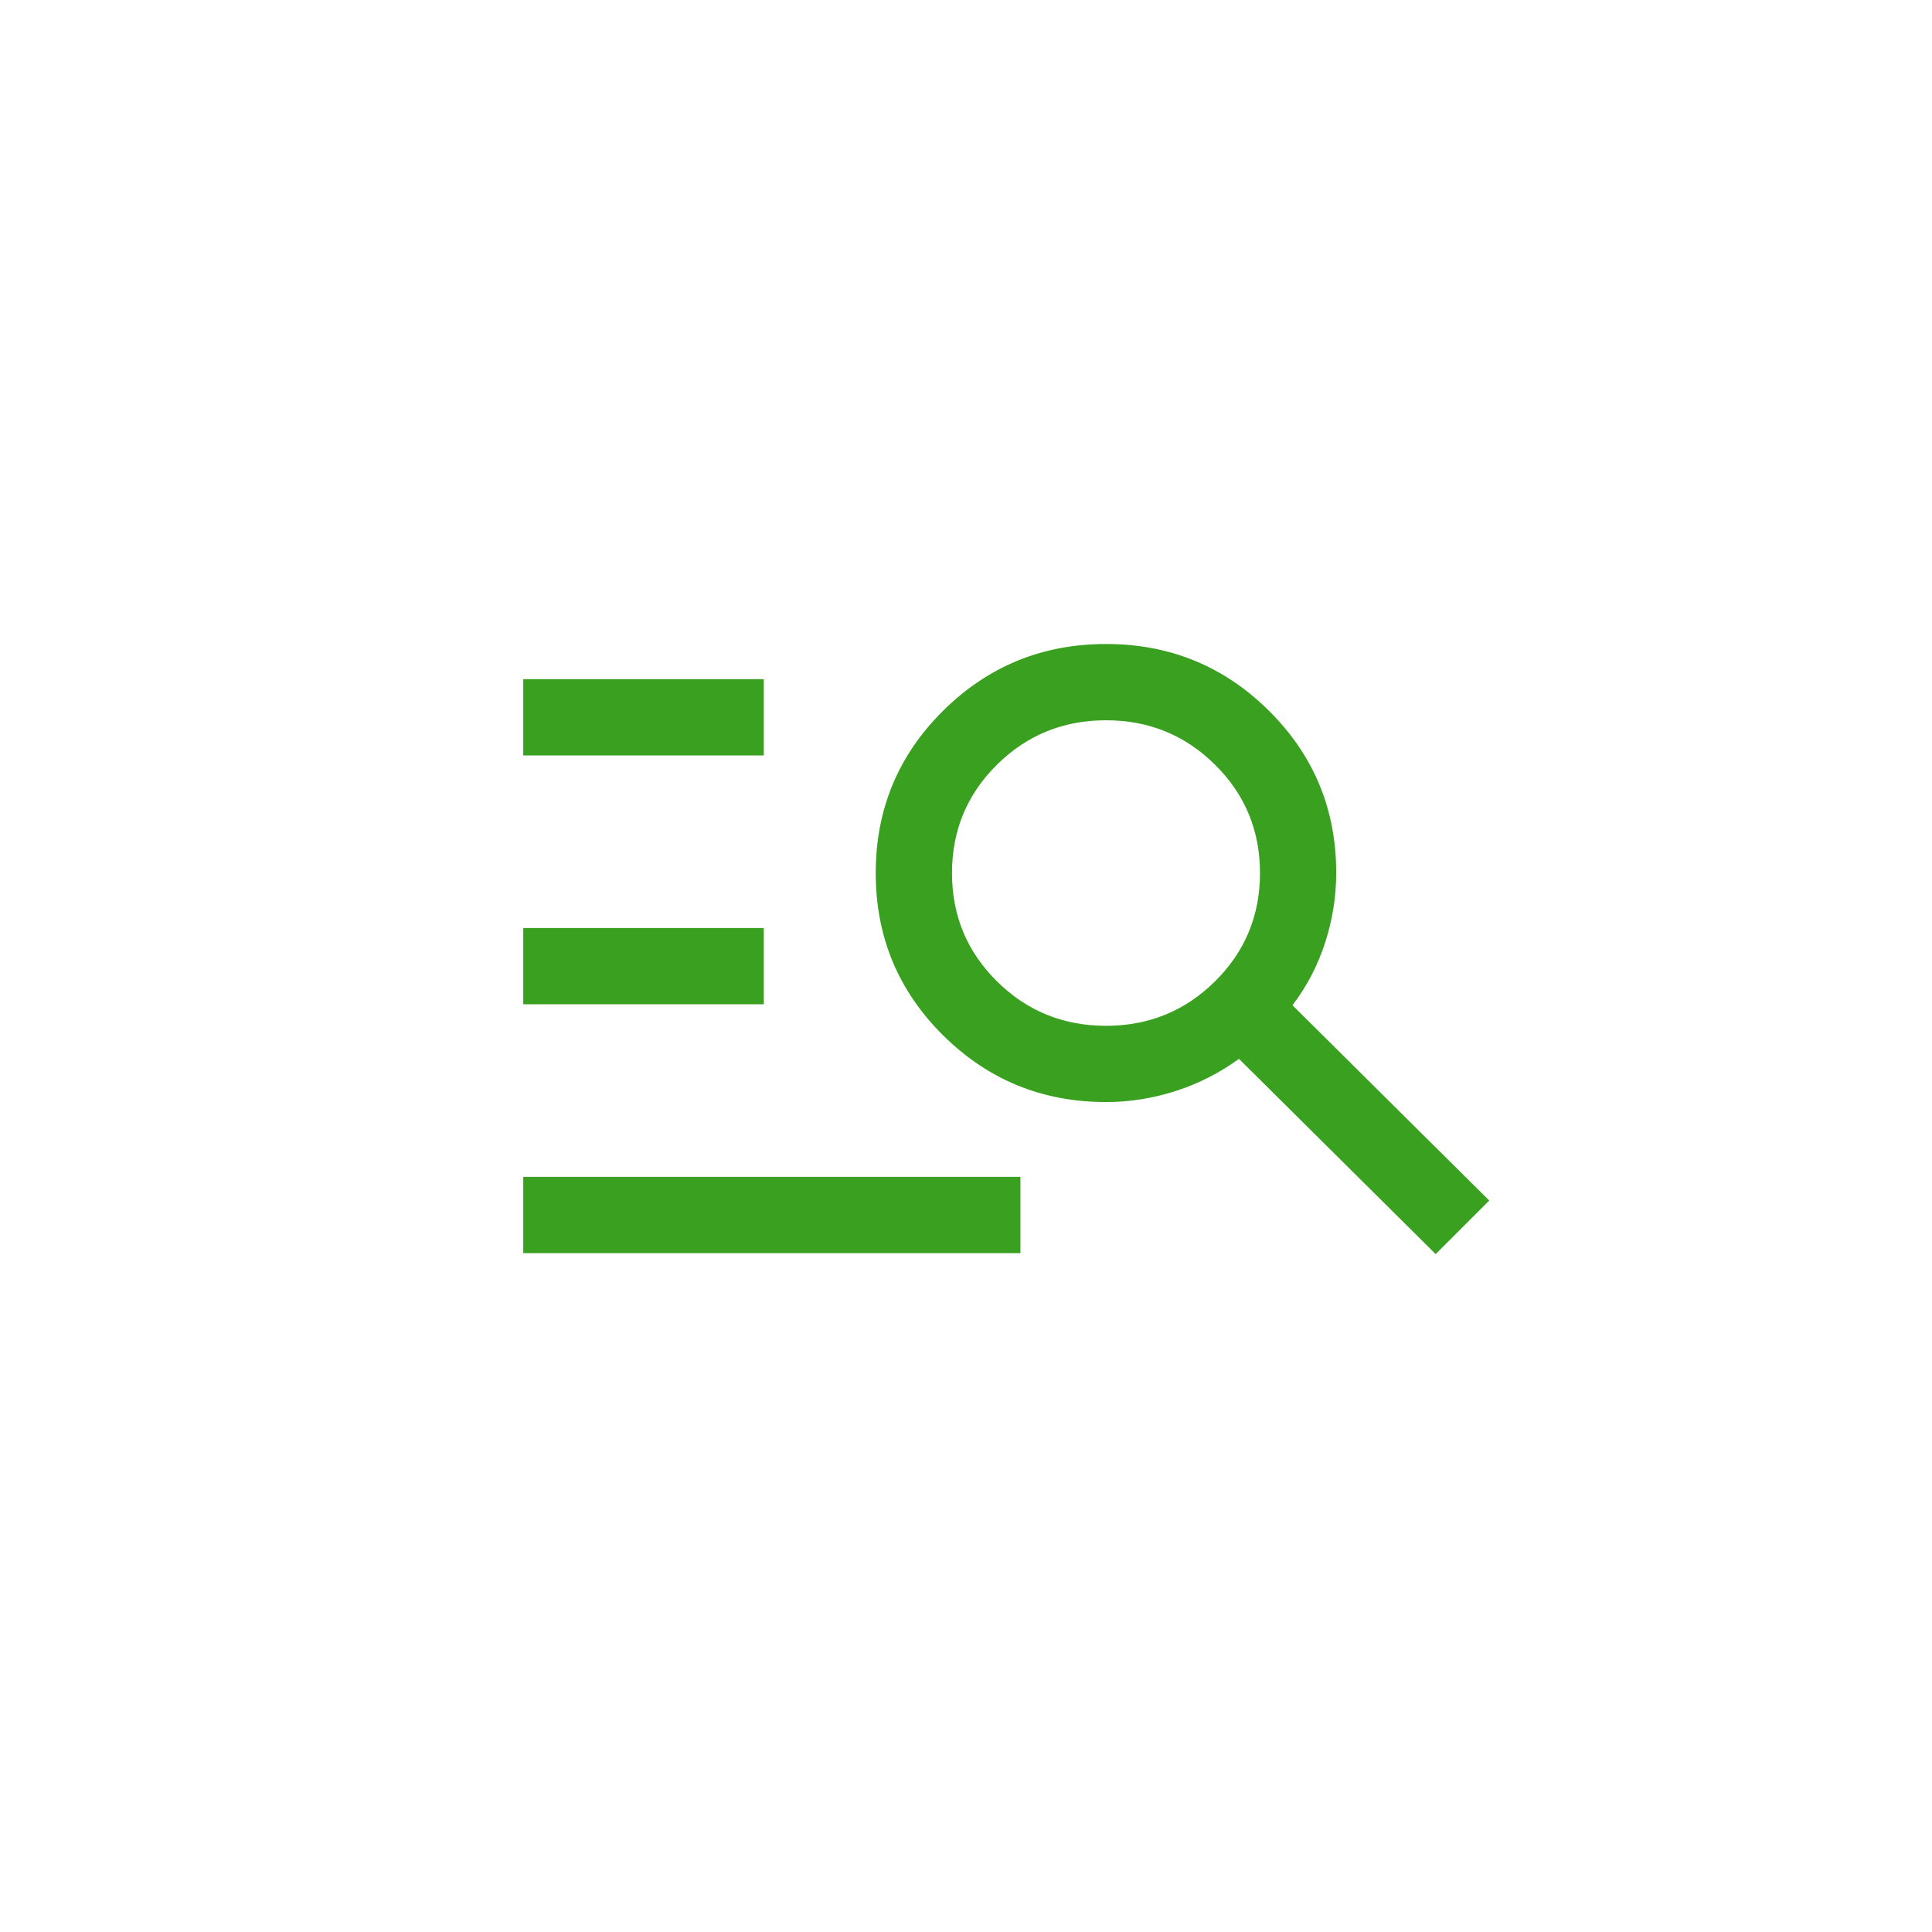 <svg width="48" height="48" viewBox="0 0 48 48" fill="none" xmlns="http://www.w3.org/2000/svg">
<path d="M13 31.134V29.239H25.352V31.134H13ZM13 24.951V23.057H18.976V24.951H13ZM13 18.769V16.874H18.976V18.769H13ZM35.669 31.158L30.782 26.307C30.3 26.657 29.776 26.923 29.209 27.106C28.641 27.289 28.064 27.38 27.478 27.38C25.895 27.38 24.546 26.828 23.43 25.722C22.315 24.616 21.757 23.272 21.757 21.69C21.757 20.109 22.315 18.765 23.431 17.659C24.547 16.553 25.897 16 27.48 16C29.064 16 30.413 16.553 31.527 17.659C32.641 18.765 33.198 20.107 33.198 21.684C33.198 22.27 33.107 22.848 32.924 23.415C32.741 23.983 32.47 24.503 32.112 24.976L37 29.827L35.669 31.158ZM27.478 25.486C28.54 25.486 29.444 25.117 30.188 24.38C30.932 23.644 31.304 22.747 31.304 21.69C31.304 20.634 30.932 19.737 30.188 19C29.444 18.263 28.54 17.895 27.478 17.895C26.415 17.895 25.512 18.263 24.768 19C24.024 19.737 23.652 20.634 23.652 21.69C23.652 22.747 24.024 23.644 24.768 24.38C25.512 25.117 26.415 25.486 27.478 25.486Z" fill="#39A020"/>
</svg>